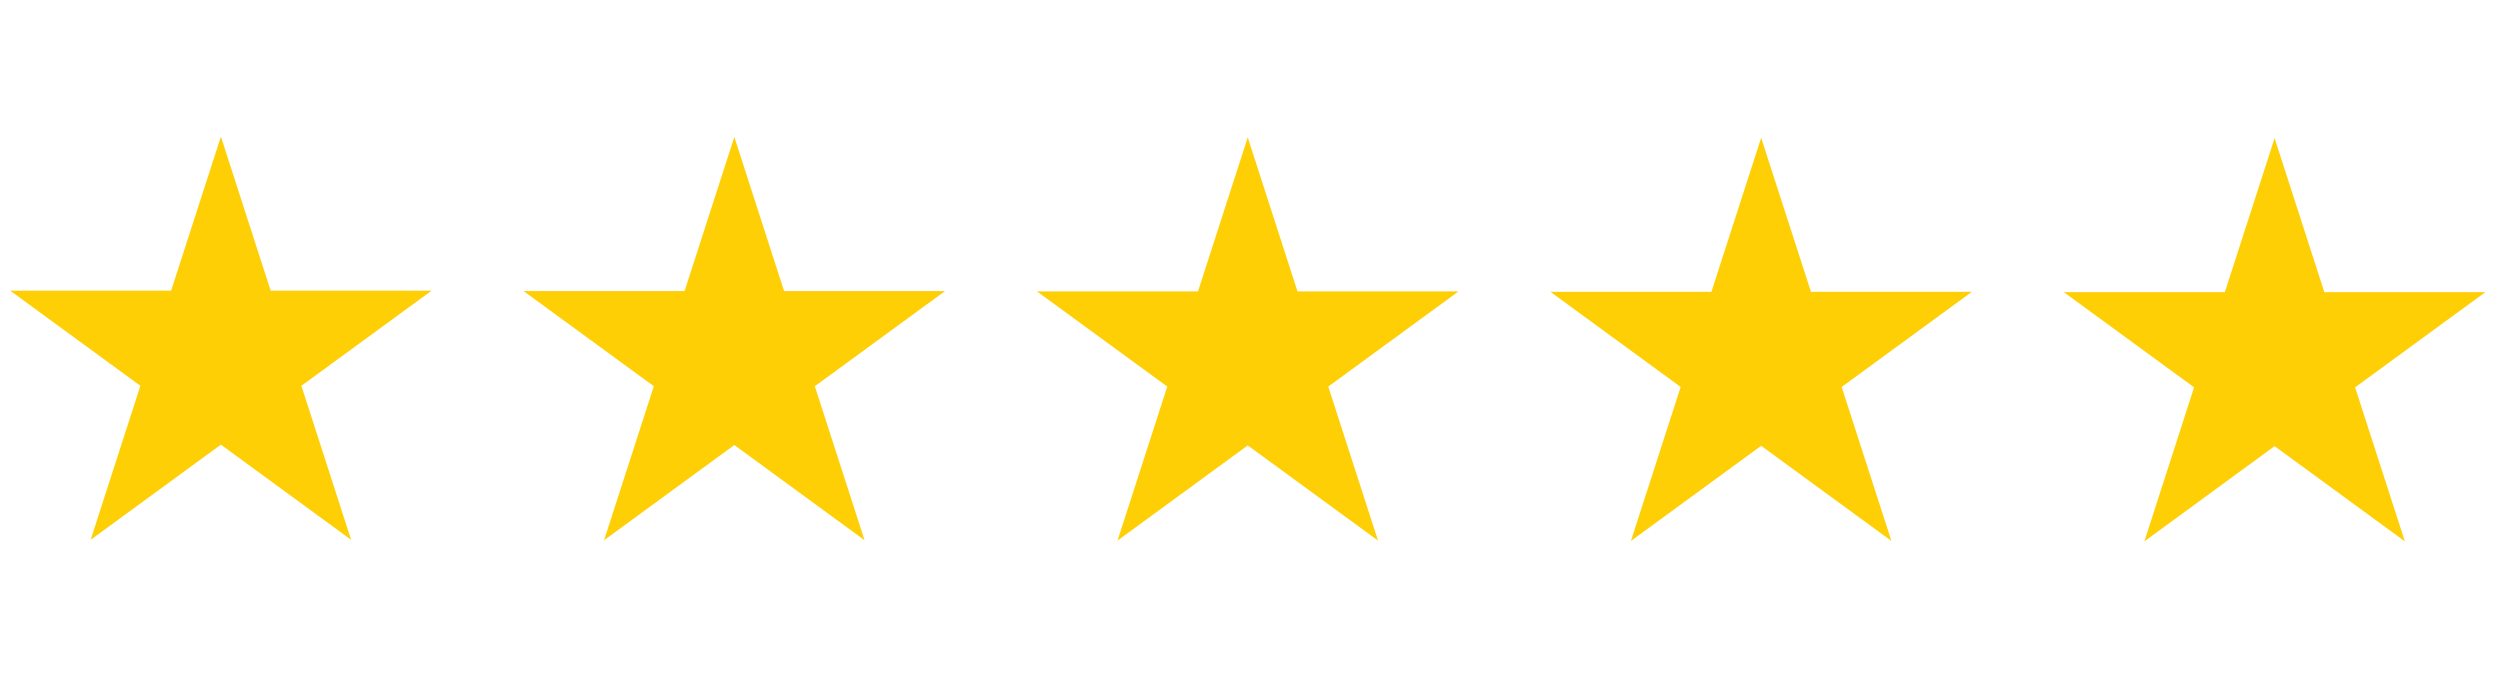 <svg xmlns="http://www.w3.org/2000/svg" width="370" zoomAndPan="magnify" viewBox="0 0 277.5 75" height="100" preserveAspectRatio="xMidYMid meet" xmlns:v="https://vecta.io/nano"><style><![CDATA[.B{clip-rule:nonzero}.C{fill:#ffcf06}]]></style><defs><clipPath id="A"><path d="M1.125 15.168H48V60H1.125zm0 0" class="B"/></clipPath><clipPath id="B"><path d="M58 15.168h47V60H58zm0 0" class="B"/></clipPath><clipPath id="C"><path d="M115 15.168h47v44.918h-47zm0 0" class="B"/></clipPath><clipPath id="D"><path d="M172 15.168h47v44.918h-47zm0 0" class="B"/></clipPath><clipPath id="E"><path d="M229 15.168h46.875v44.918H229zm0 0" class="B"/></clipPath></defs><g clip-path="url(#A)" class="C"><path d="M24.52 15.164l5.523 17.098h17.871L33.453 42.824l5.523 17.098L24.52 49.355 10.059 59.922l5.523-17.098L1.125 32.262h17.871l5.523-17.098"/></g><g clip-path="url(#B)" class="C"><path d="M81.512 15.207l5.52 17.098h17.875L90.445 42.871l5.523 17.094-14.457-10.566-14.461 10.566 5.523-17.094-14.461-10.566h17.875l5.523-17.098"/></g><g clip-path="url(#C)" class="C"><path d="M138.5 15.25l5.523 17.098h17.871L147.438 42.91l5.523 17.098L138.5 49.441l-14.457 10.566 5.523-17.098-14.461-10.562h17.871L138.5 15.25"/></g><g clip-path="url(#D)" class="C"><path d="M195.488 15.293l5.527 17.094h17.871l-14.461 10.566 5.523 17.094-14.461-10.562-14.457 10.563 5.523-17.094-14.461-10.566h17.875l5.52-17.094"/></g><g clip-path="url(#E)" class="C"><path d="M252.48 15.336l5.523 17.094h17.871l-14.457 10.566 5.523 17.098-14.461-10.57-14.457 10.57 5.52-17.098-14.457-10.566h17.871l5.523-17.094"/></g></svg>